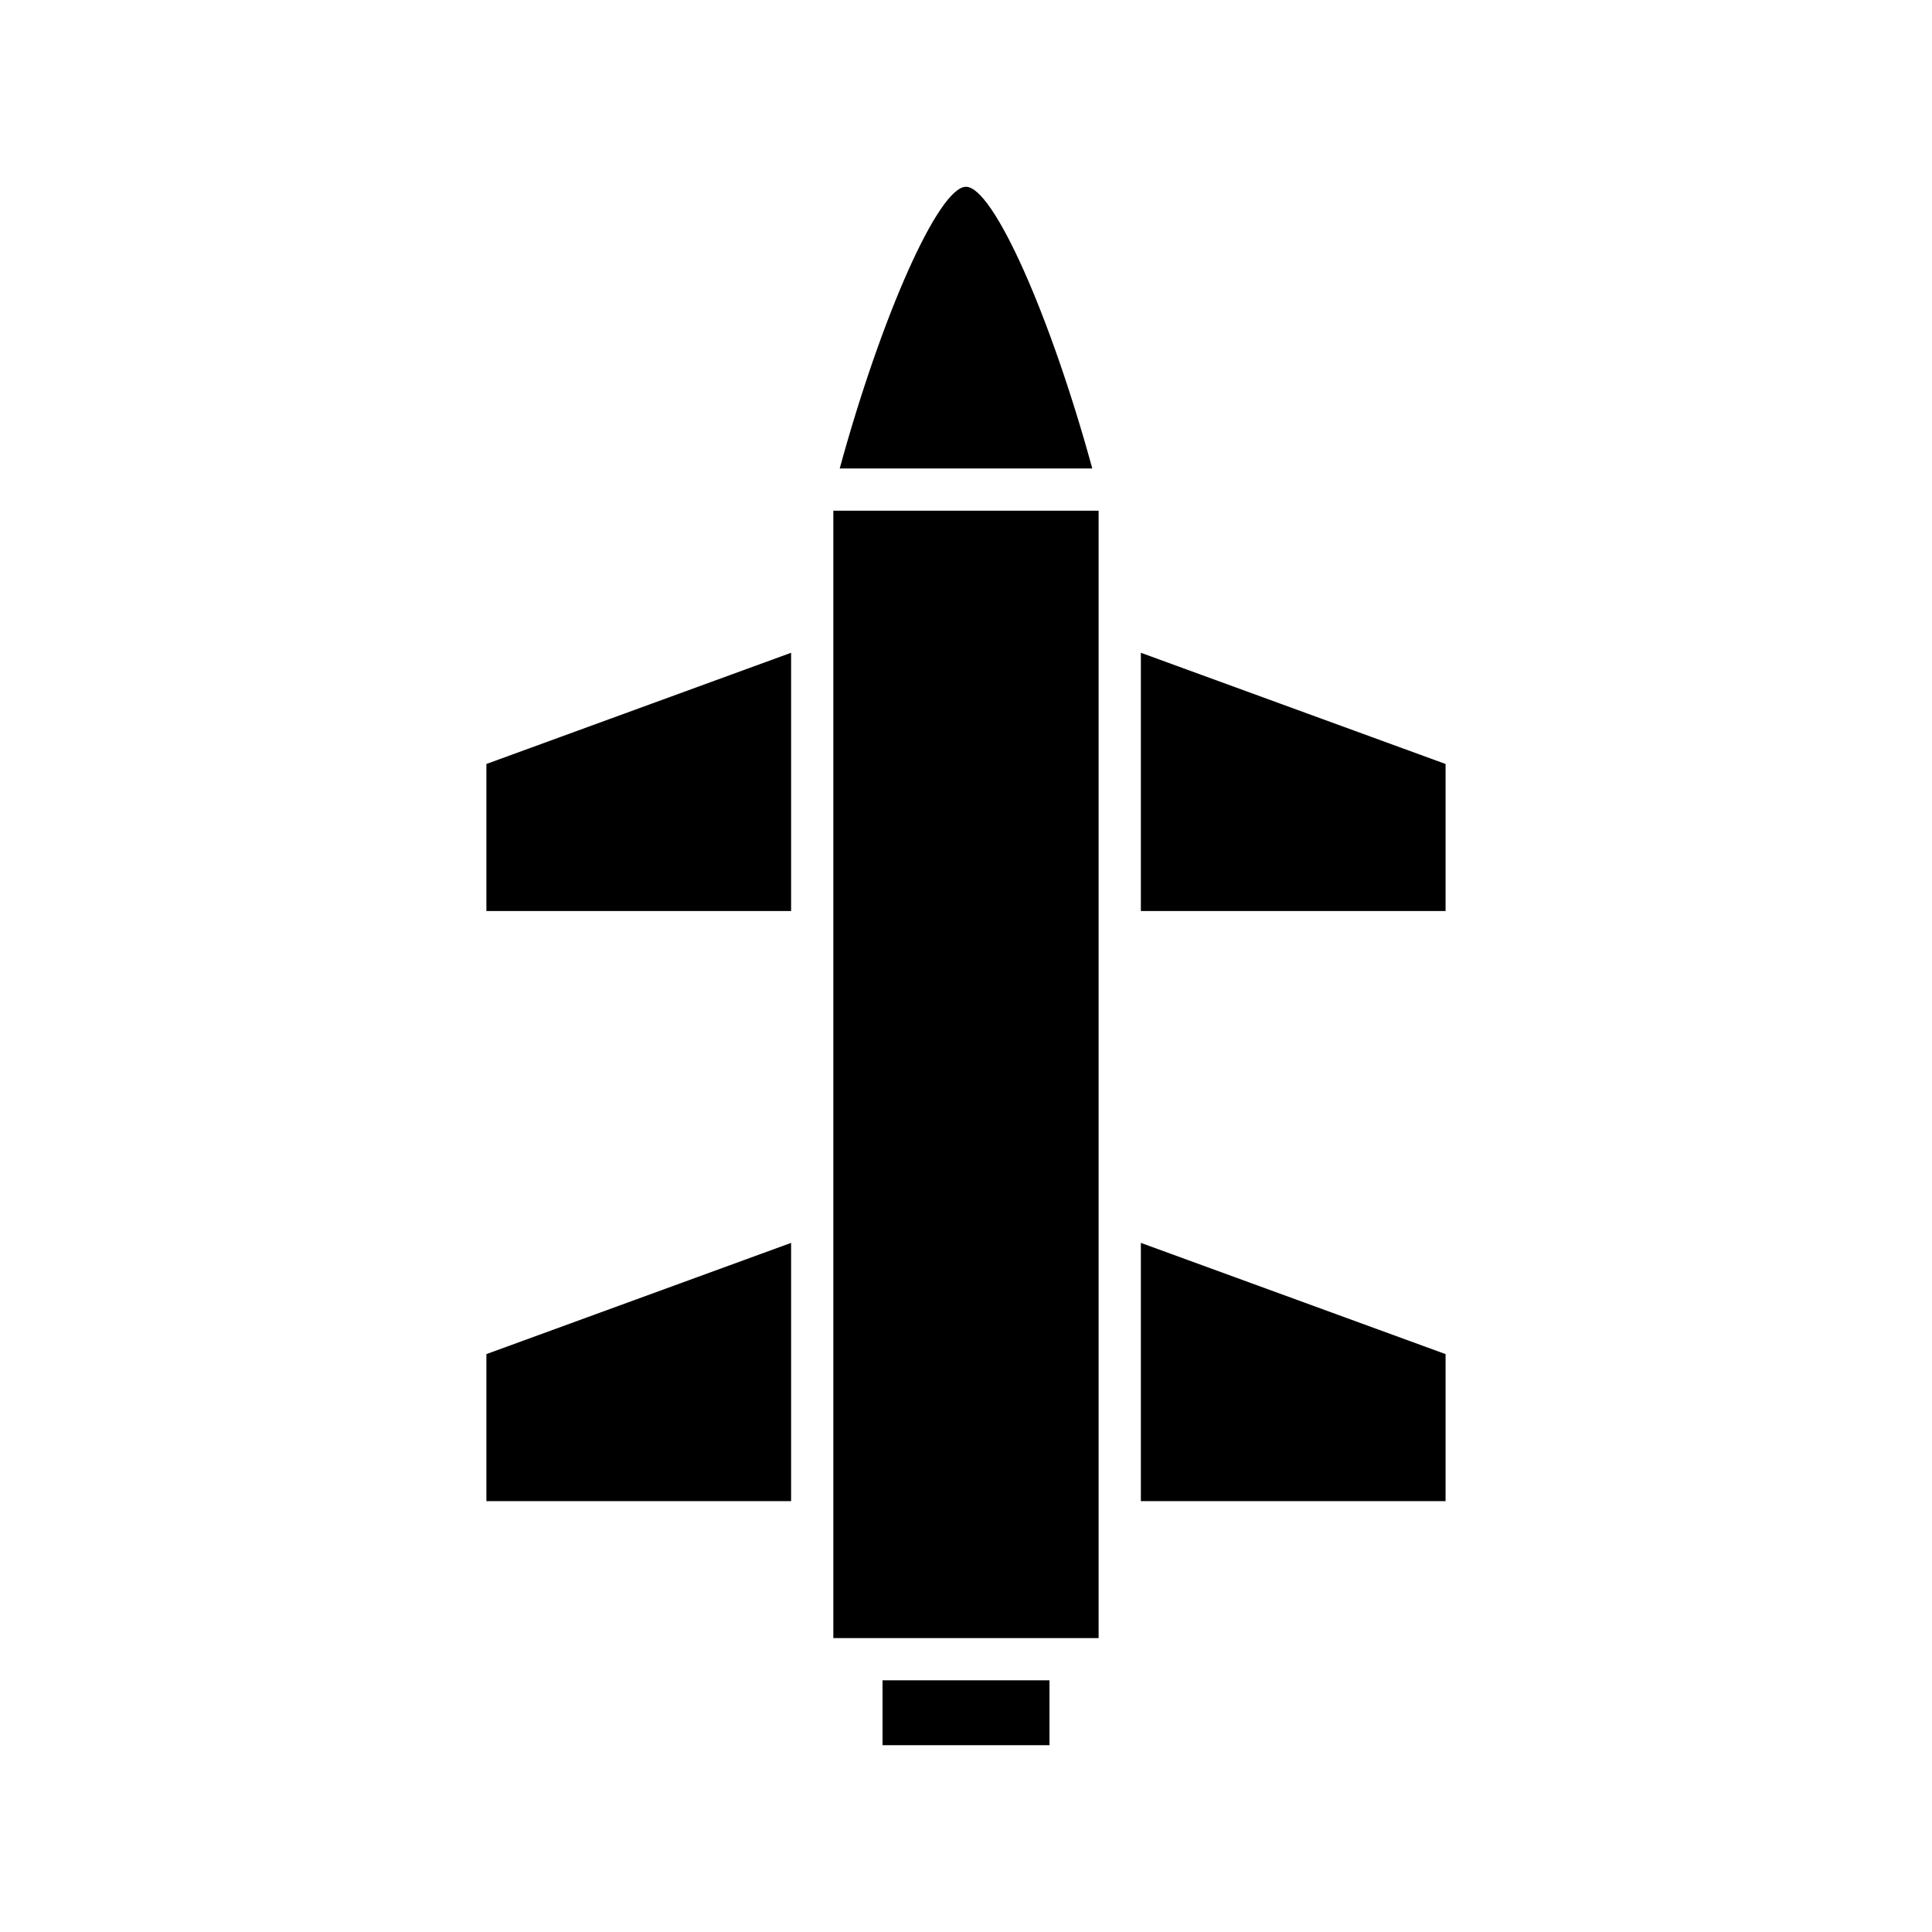 <?xml version="1.0" encoding="UTF-8"?>
<!-- Uploaded to: ICON Repo, www.svgrepo.com, Generator: ICON Repo Mixer Tools -->
<svg fill="#000000" width="800px" height="800px" version="1.1" viewBox="144 144 512 512" xmlns="http://www.w3.org/2000/svg">
 <g>
  <path d="m446.34 316.99v68.441h80.754v-38.969z"/>
  <path d="m446.34 541.82h80.754v-38.969l-80.754-29.477z"/>
  <path d="m377.88 589.3h44.242v17.195h-44.242z"/>
  <path d="m400 193.5c-7.231 0-22.387 34.145-33.465 74.645h66.93c-11.078-40.5-26.238-74.645-33.465-74.645z"/>
  <path d="m364.84 308.99v269.12h70.305v-298.77h-70.305z"/>
  <path d="m272.9 385.43h80.75v-68.441l-80.75 29.473z"/>
  <path d="m272.9 541.82h80.75v-68.445l-80.75 29.477z"/>
 </g>
</svg>